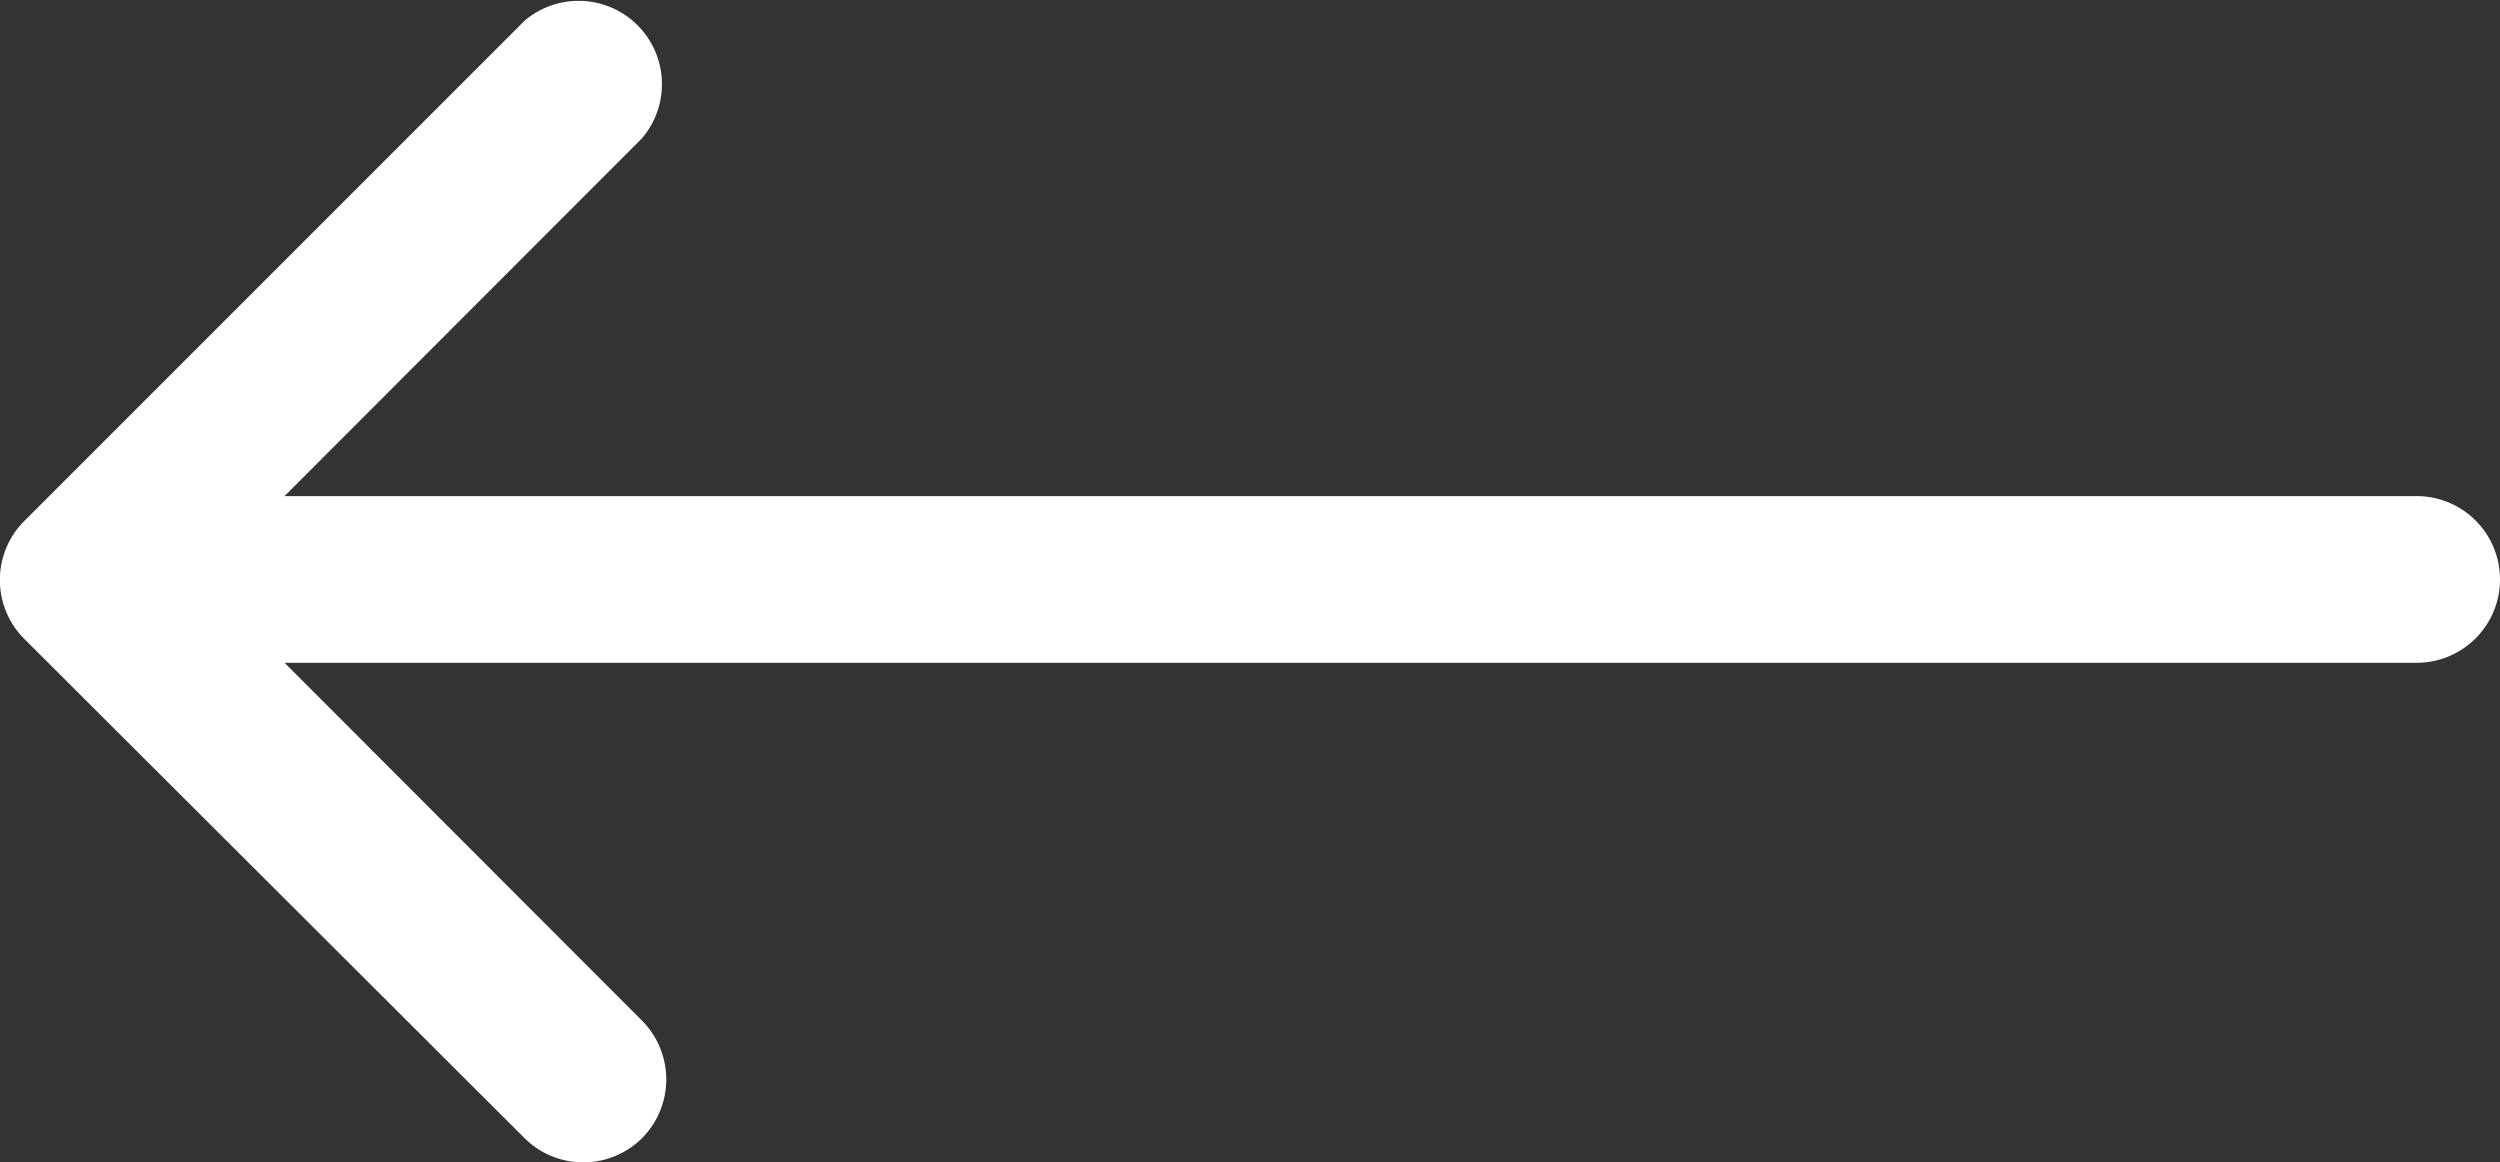 <svg xmlns="http://www.w3.org/2000/svg" width="19.769" height="9.19" viewBox="0 0 19.769 9.19">
  <rect x="0" y="0" width="19.769" height="9.19" fill="#333333" stroke="none"/>
  <g id="Layer_28" data-name="Layer 28" transform="translate(19.769) rotate(90)">
    <path id="Path_3" data-name="Path 3" d="M9,14.692a.659.659,0,0,0-.929,0l-2.83,2.827V.659a.659.659,0,1,0-1.318,0v16.86l-2.83-2.827a.659.659,0,0,0-.929.929l3.954,3.954a.659.659,0,0,0,.936,0L9,15.621A.659.659,0,0,0,9,14.692Z" transform="translate(0 0)" fill="#fff"/>
  </g>
</svg>
